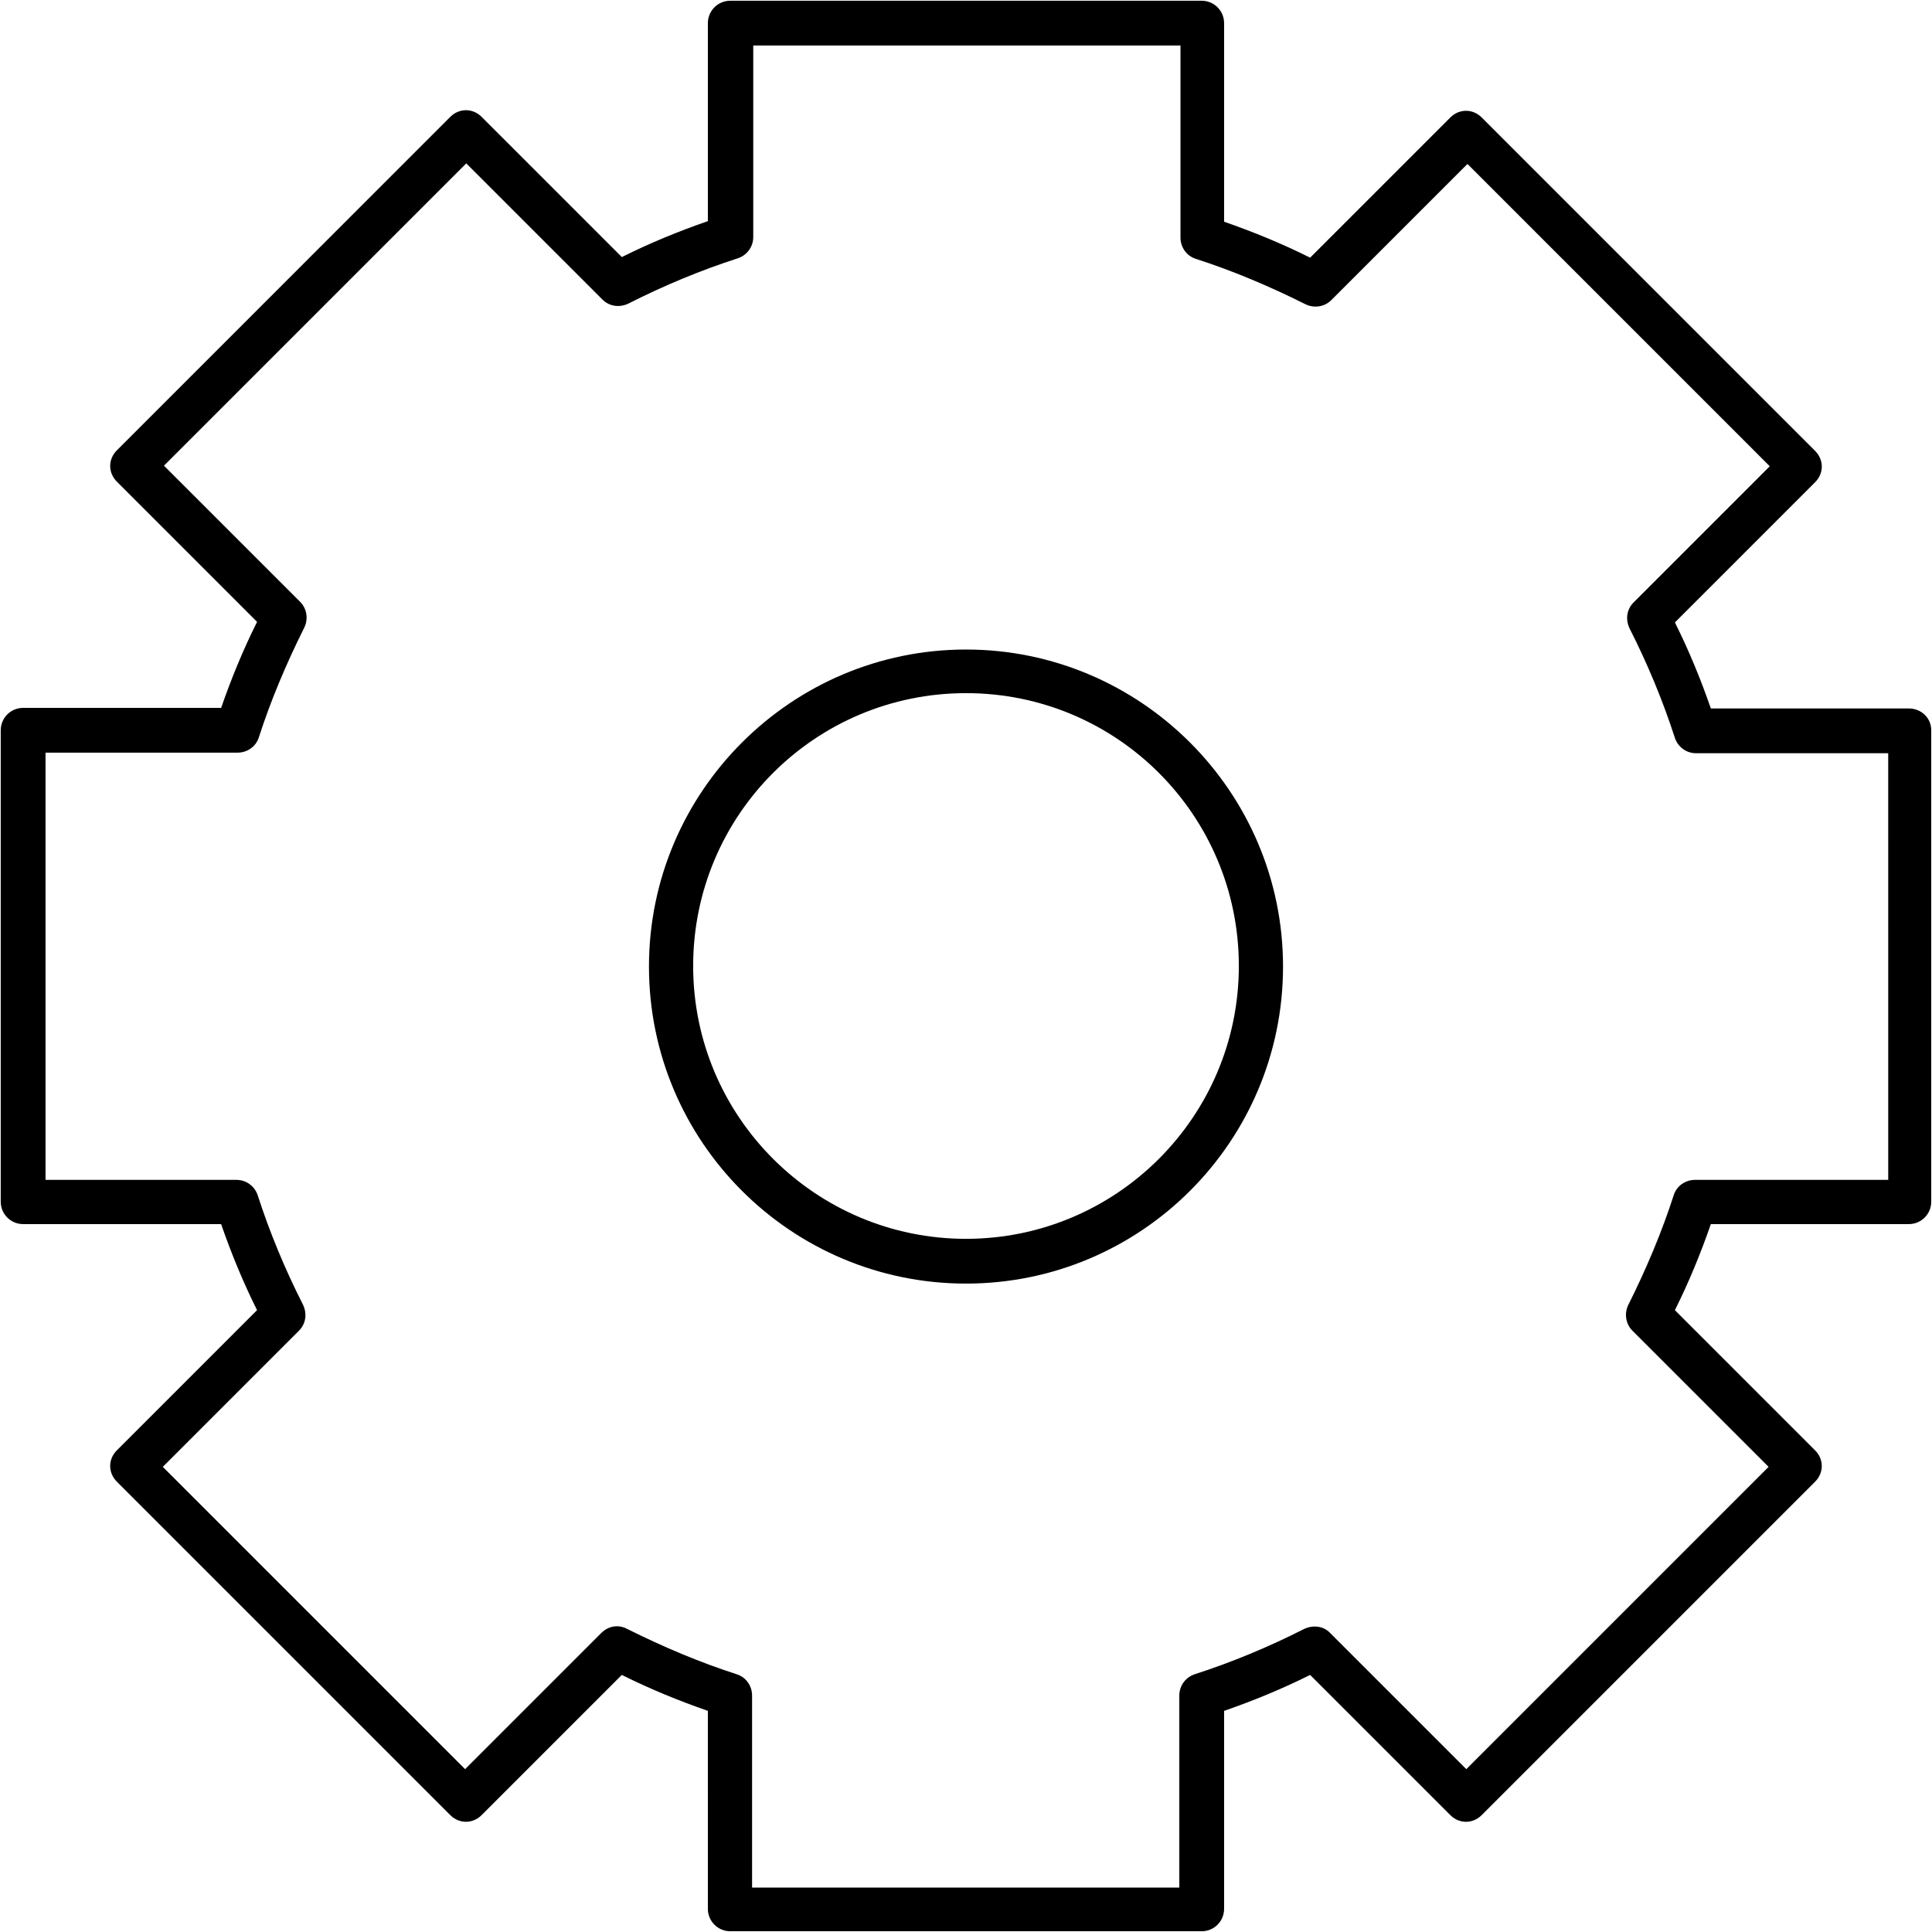 <svg width="510" height="510" viewBox="0 0 510 510" fill="none" xmlns="http://www.w3.org/2000/svg">
<path d="M255 171.46C208.957 171.46 171.312 208.948 171.312 255.148C171.312 301.347 208.8 338.836 255 338.836C301.2 338.836 338.688 301.348 338.688 255.148C338.688 208.953 301.043 171.46 255 171.46V171.46ZM255 327.02C215.332 327.02 182.977 294.821 182.977 254.997C182.977 215.177 215.176 182.974 255 182.974C294.82 182.974 327.023 215.173 327.023 254.997C327.023 294.817 294.668 327.02 255 327.02Z" fill="black"/>
<path d="M503.89 187.02H451.624C448.979 179.399 445.87 171.774 442.135 164.309L479.158 127.286C481.49 124.954 481.49 121.376 479.158 119.04L391.115 30.997C388.783 28.665 385.205 28.665 382.869 30.997L345.846 68.02C338.381 64.285 330.756 61.176 323.135 58.532L323.131 6.106C323.131 2.84 320.487 0.195 317.221 0.195H192.771C189.506 0.195 186.861 2.84 186.861 6.106V58.371C179.24 61.016 171.615 64.125 164.15 67.86L127.127 30.84C124.795 28.508 121.217 28.508 118.881 30.84L30.838 118.887C28.506 121.219 28.506 124.797 30.838 127.133L67.861 164.156C64.126 171.621 61.017 179.246 58.373 186.867L6.103 186.863C2.837 186.863 0.192 189.508 0.192 192.773V317.223C0.192 320.489 2.837 323.133 6.103 323.133H58.369C61.013 330.754 64.123 338.379 67.857 345.844L30.834 382.867C28.502 385.199 28.502 388.778 30.834 391.113L118.877 479.156C121.209 481.488 124.787 481.488 127.123 479.156L164.146 442.134C171.611 445.868 179.236 448.977 186.857 451.622L186.861 503.892C186.861 507.157 189.505 509.802 192.771 509.802H317.221C320.487 509.802 323.131 507.158 323.131 503.892V451.626C330.752 448.981 338.377 445.872 345.842 442.138L382.865 479.16C385.197 481.492 388.775 481.492 391.111 479.16L479.154 391.117C481.486 388.785 481.486 385.207 479.154 382.871L442.131 345.848C445.866 338.384 448.975 330.758 451.62 323.137L503.89 323.133C507.155 323.133 509.8 320.489 509.8 317.223V192.773C509.8 189.508 507.155 187.019 503.89 187.019V187.02ZM498.132 311.46H447.421C444.933 311.46 442.601 313.015 441.819 315.503C438.71 325.147 434.663 334.792 429.842 344.437C428.752 346.617 429.065 349.414 430.932 351.281L466.866 387.215L387.065 467.016L351.131 431.082C349.42 429.214 346.619 428.902 344.287 429.992C334.799 434.812 324.998 438.859 315.353 441.969C313.021 442.746 311.31 444.926 311.31 447.57V498.282H198.53V447.57C198.53 445.082 196.976 442.75 194.487 441.969C184.843 438.86 175.198 434.813 165.553 429.992C163.221 428.746 160.577 429.215 158.709 431.082L122.775 467.016L42.974 387.215L78.909 351.281C80.776 349.414 81.088 346.769 79.998 344.437C75.178 334.949 71.131 325.148 68.021 315.503C67.244 313.171 65.064 311.46 62.42 311.46H12.018V198.68H62.729C65.217 198.68 67.549 197.125 68.33 194.637C71.44 184.992 75.487 175.348 80.307 165.703C81.397 163.523 81.085 160.726 79.218 158.859L43.283 122.925L123.084 43.124L159.018 79.058C160.886 80.925 163.53 81.238 165.862 80.148C175.351 75.328 185.151 71.281 194.796 68.171C197.128 67.394 198.839 65.214 198.839 62.569V12.014H311.619V62.725C311.619 65.214 313.174 67.546 315.662 68.327C325.307 71.436 334.951 75.483 344.596 80.304C346.776 81.394 349.573 81.081 351.44 79.214L387.374 43.28L467.175 123.081L431.241 159.015C429.374 160.882 429.061 163.527 430.151 165.859C434.972 175.347 439.018 185.148 442.128 194.793C442.906 197.125 445.085 198.836 447.73 198.836H498.441L498.445 311.456L498.132 311.46Z" fill="black"/>
</svg>
